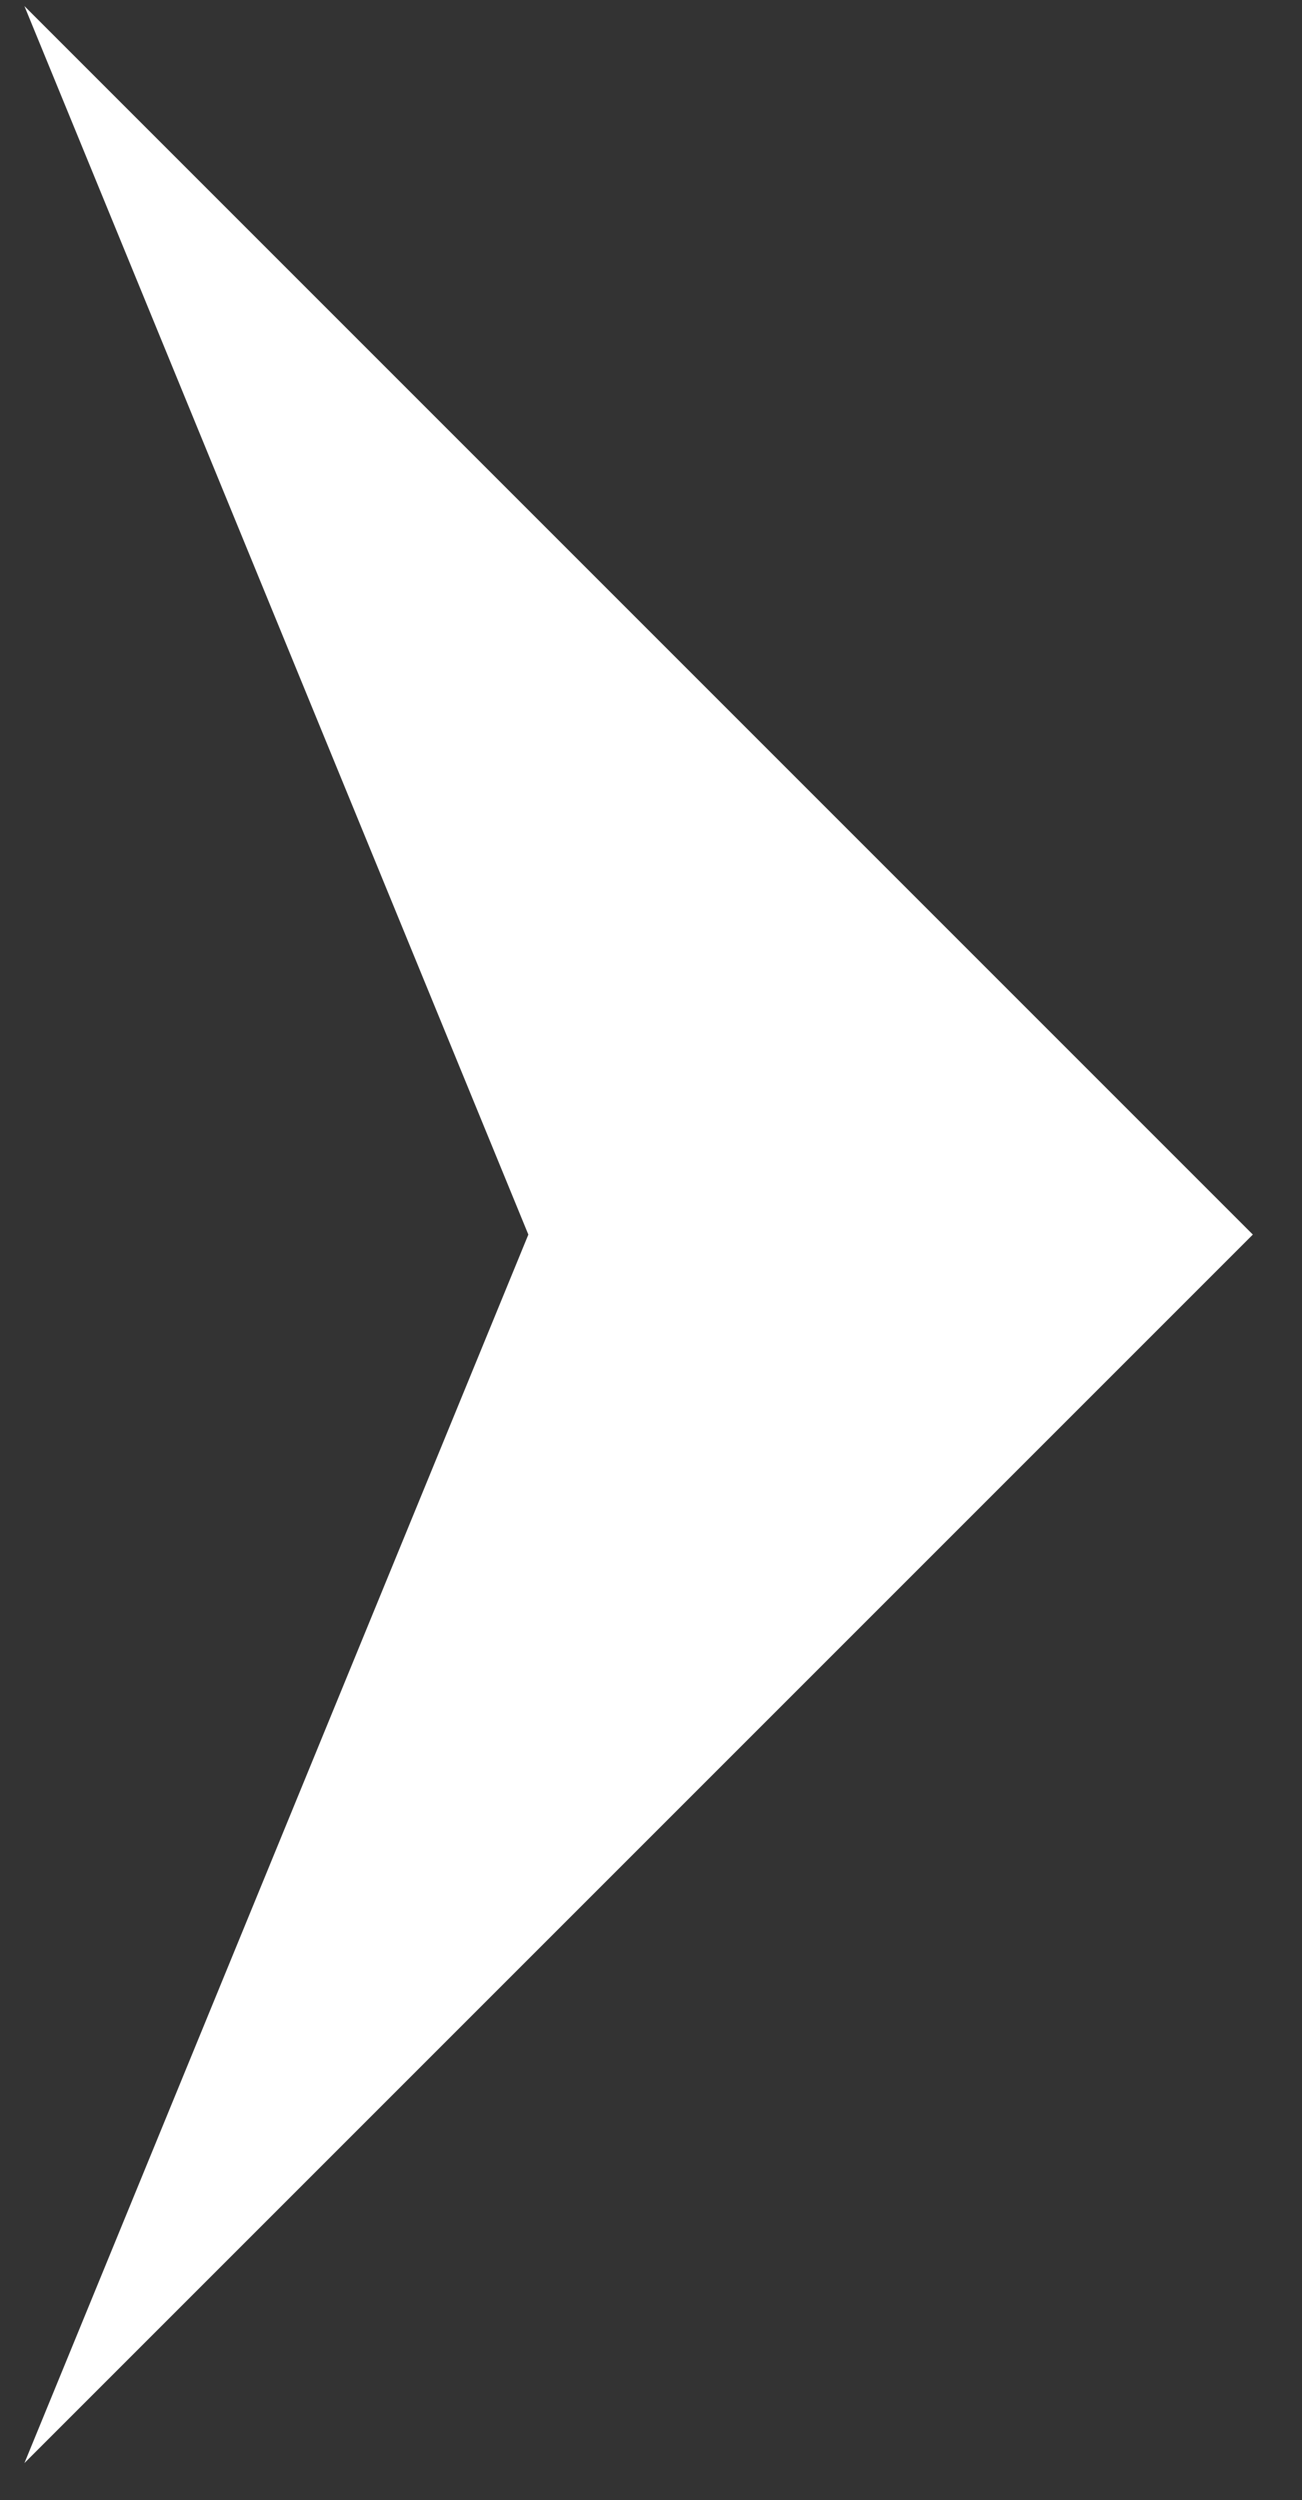 <svg width="25" height="48" viewBox="0 0 25 48" fill="none" xmlns="http://www.w3.org/2000/svg">
<rect x="0" y="0" width="25" height="48" fill="#333333" stroke="none"/>
<path d="M24.056 23.704L0.469 0.117L10.145 23.704L0.469 47.291L24.056 23.704Z" fill="white"/>
</svg>
